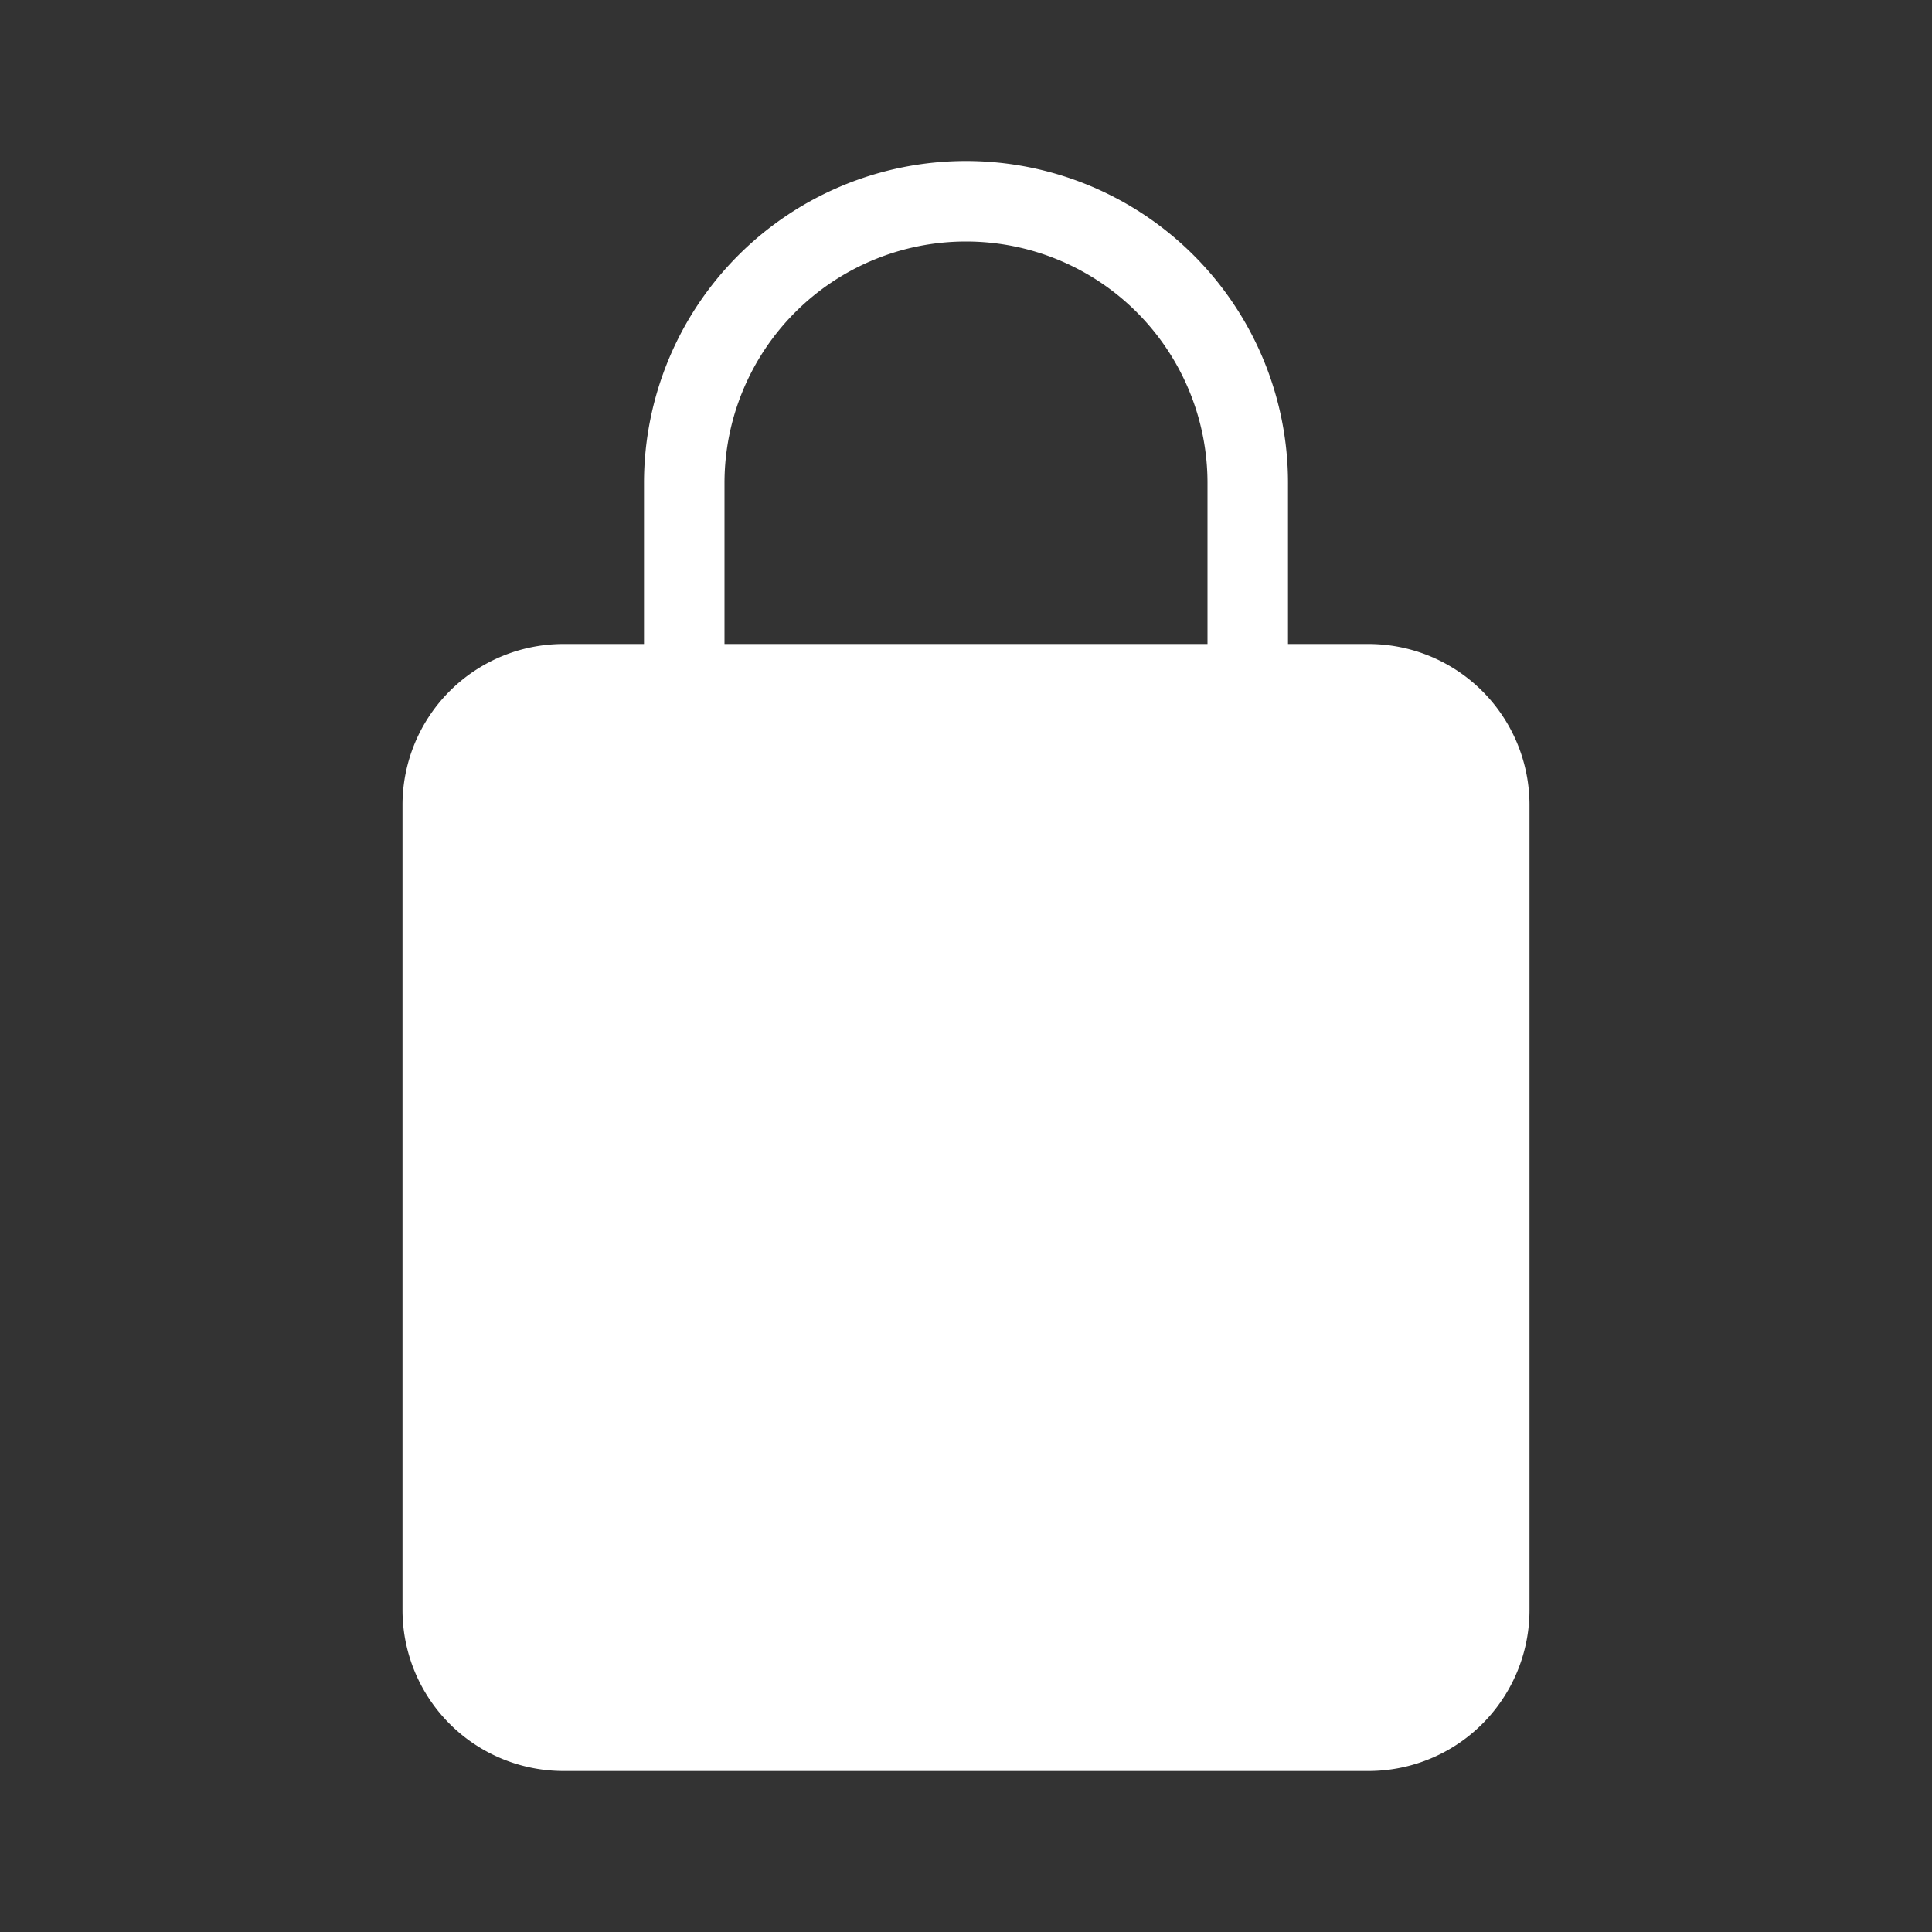 <svg xmlns="http://www.w3.org/2000/svg" width="24" height="24" fill="white" viewBox="0 0 24 24">
  <rect x="0" y="0" width="24" height="24" fill="#333333" stroke="none"/>
  <path d="M17 8h-1V6a4 4 0 0 0-8 0v2H7a2 2 0 0 0-2 2v10a2 2 0 0 0 2 2h10a2 2 0 0 0 2-2V10a2 2 0 0 0-2-2zm-6 9.73V18h2v-.27a2 2 0 1 0-2 0zM9 6a3 3 0 0 1 6 0v2H9V6z"></path>
</svg>
